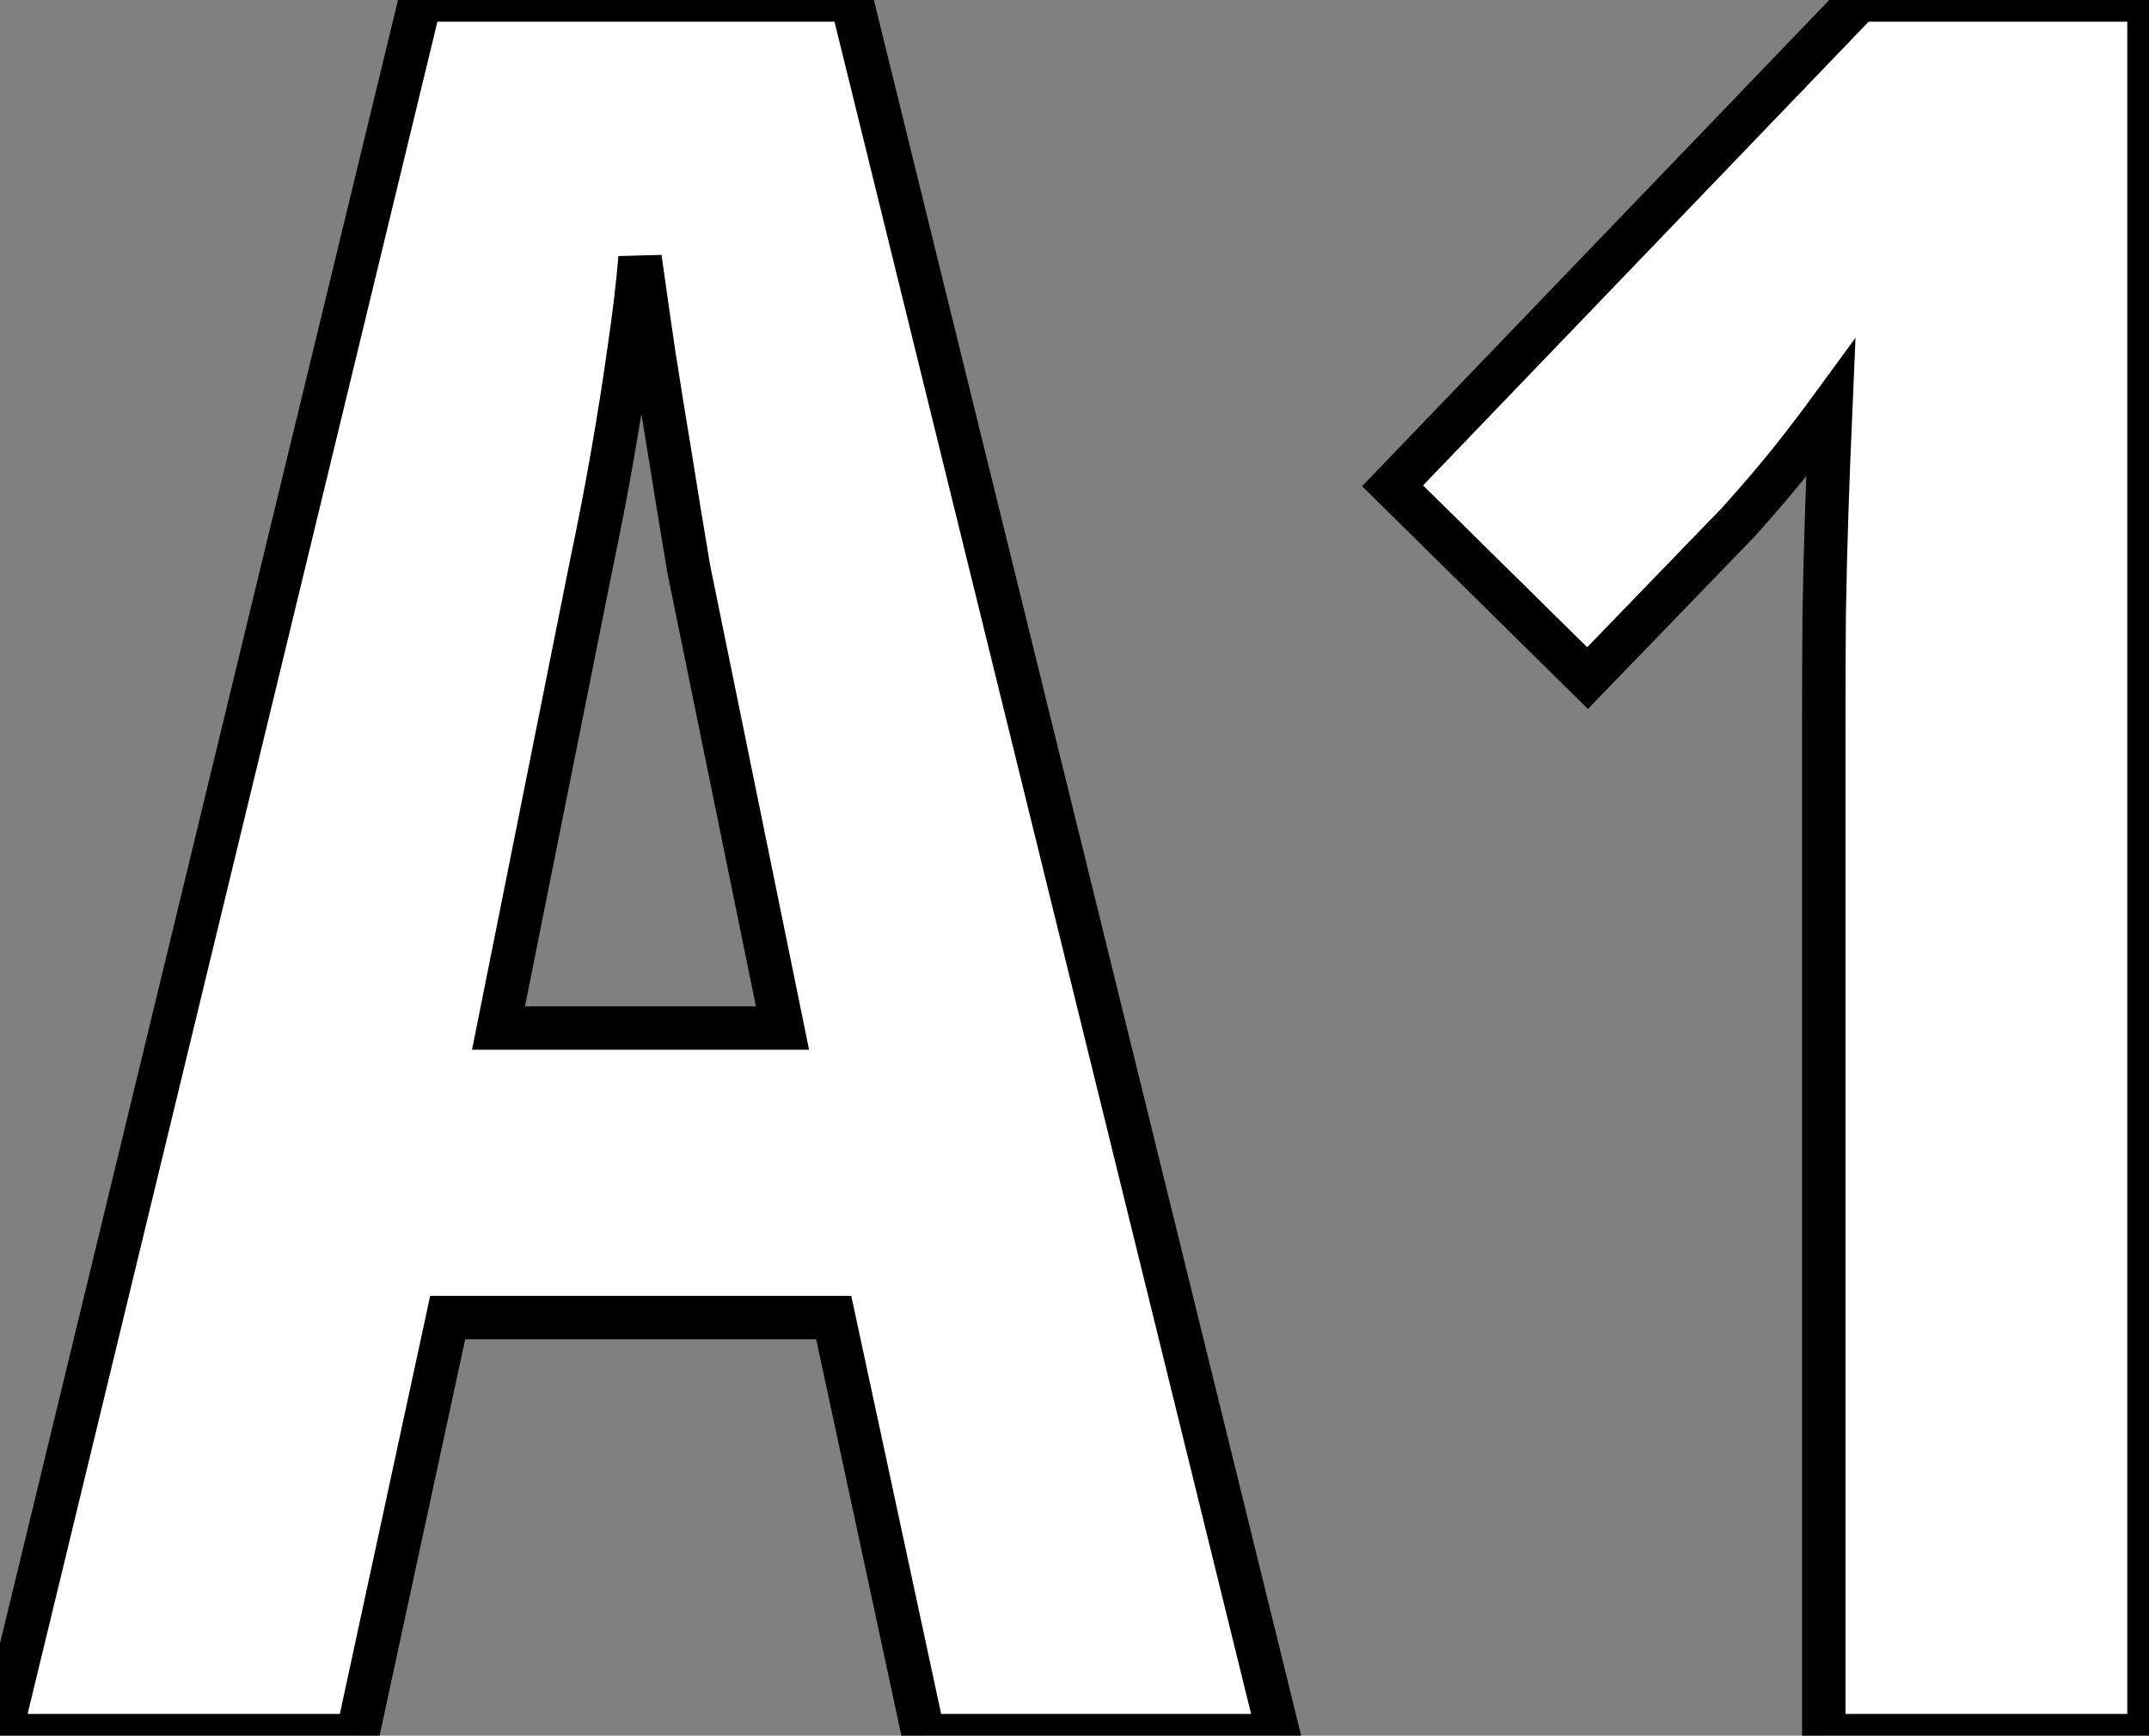 <?xml version="1.0" standalone="no"?>
<svg xmlns="http://www.w3.org/2000/svg" viewBox="0 9.528 49.49 39.98"><rect x="0" y="9.528" width="49.49" height="39.98" fill="#808080" stroke="none"/><path d="M29.45 0L21.27 0L19.20-9.63L10.31-9.63L8.23 0L0 0L9.68-39.98L19.61-39.98L29.45 0ZM11.48-16.30L18.02-16.30L15.86-26.88Q15.64-28.19 15.44-29.45Q15.23-30.71 15.05-31.87Q14.88-33.03 14.74-34.04L14.74-34.04Q14.66-33.09 14.49-31.94Q14.33-30.79 14.11-29.53Q13.89-28.27 13.62-26.99L13.62-26.99L11.48-16.30ZM49.49-39.98L49.49 0L42 0L42-23.35Q42-24.61 42.01-25.83Q42.03-27.04 42.07-28.23Q42.11-29.42 42.16-30.57L42.16-30.57Q41.78-30.05 41.26-29.39Q40.74-28.74 40.03-27.95L40.03-27.95L36.56-24.36L32.07-28.79L42.82-39.98L49.49-39.98Z" fill="white" stroke="black" transform="translate(0 0) scale(1 1) translate(0 49.508)"/></svg>